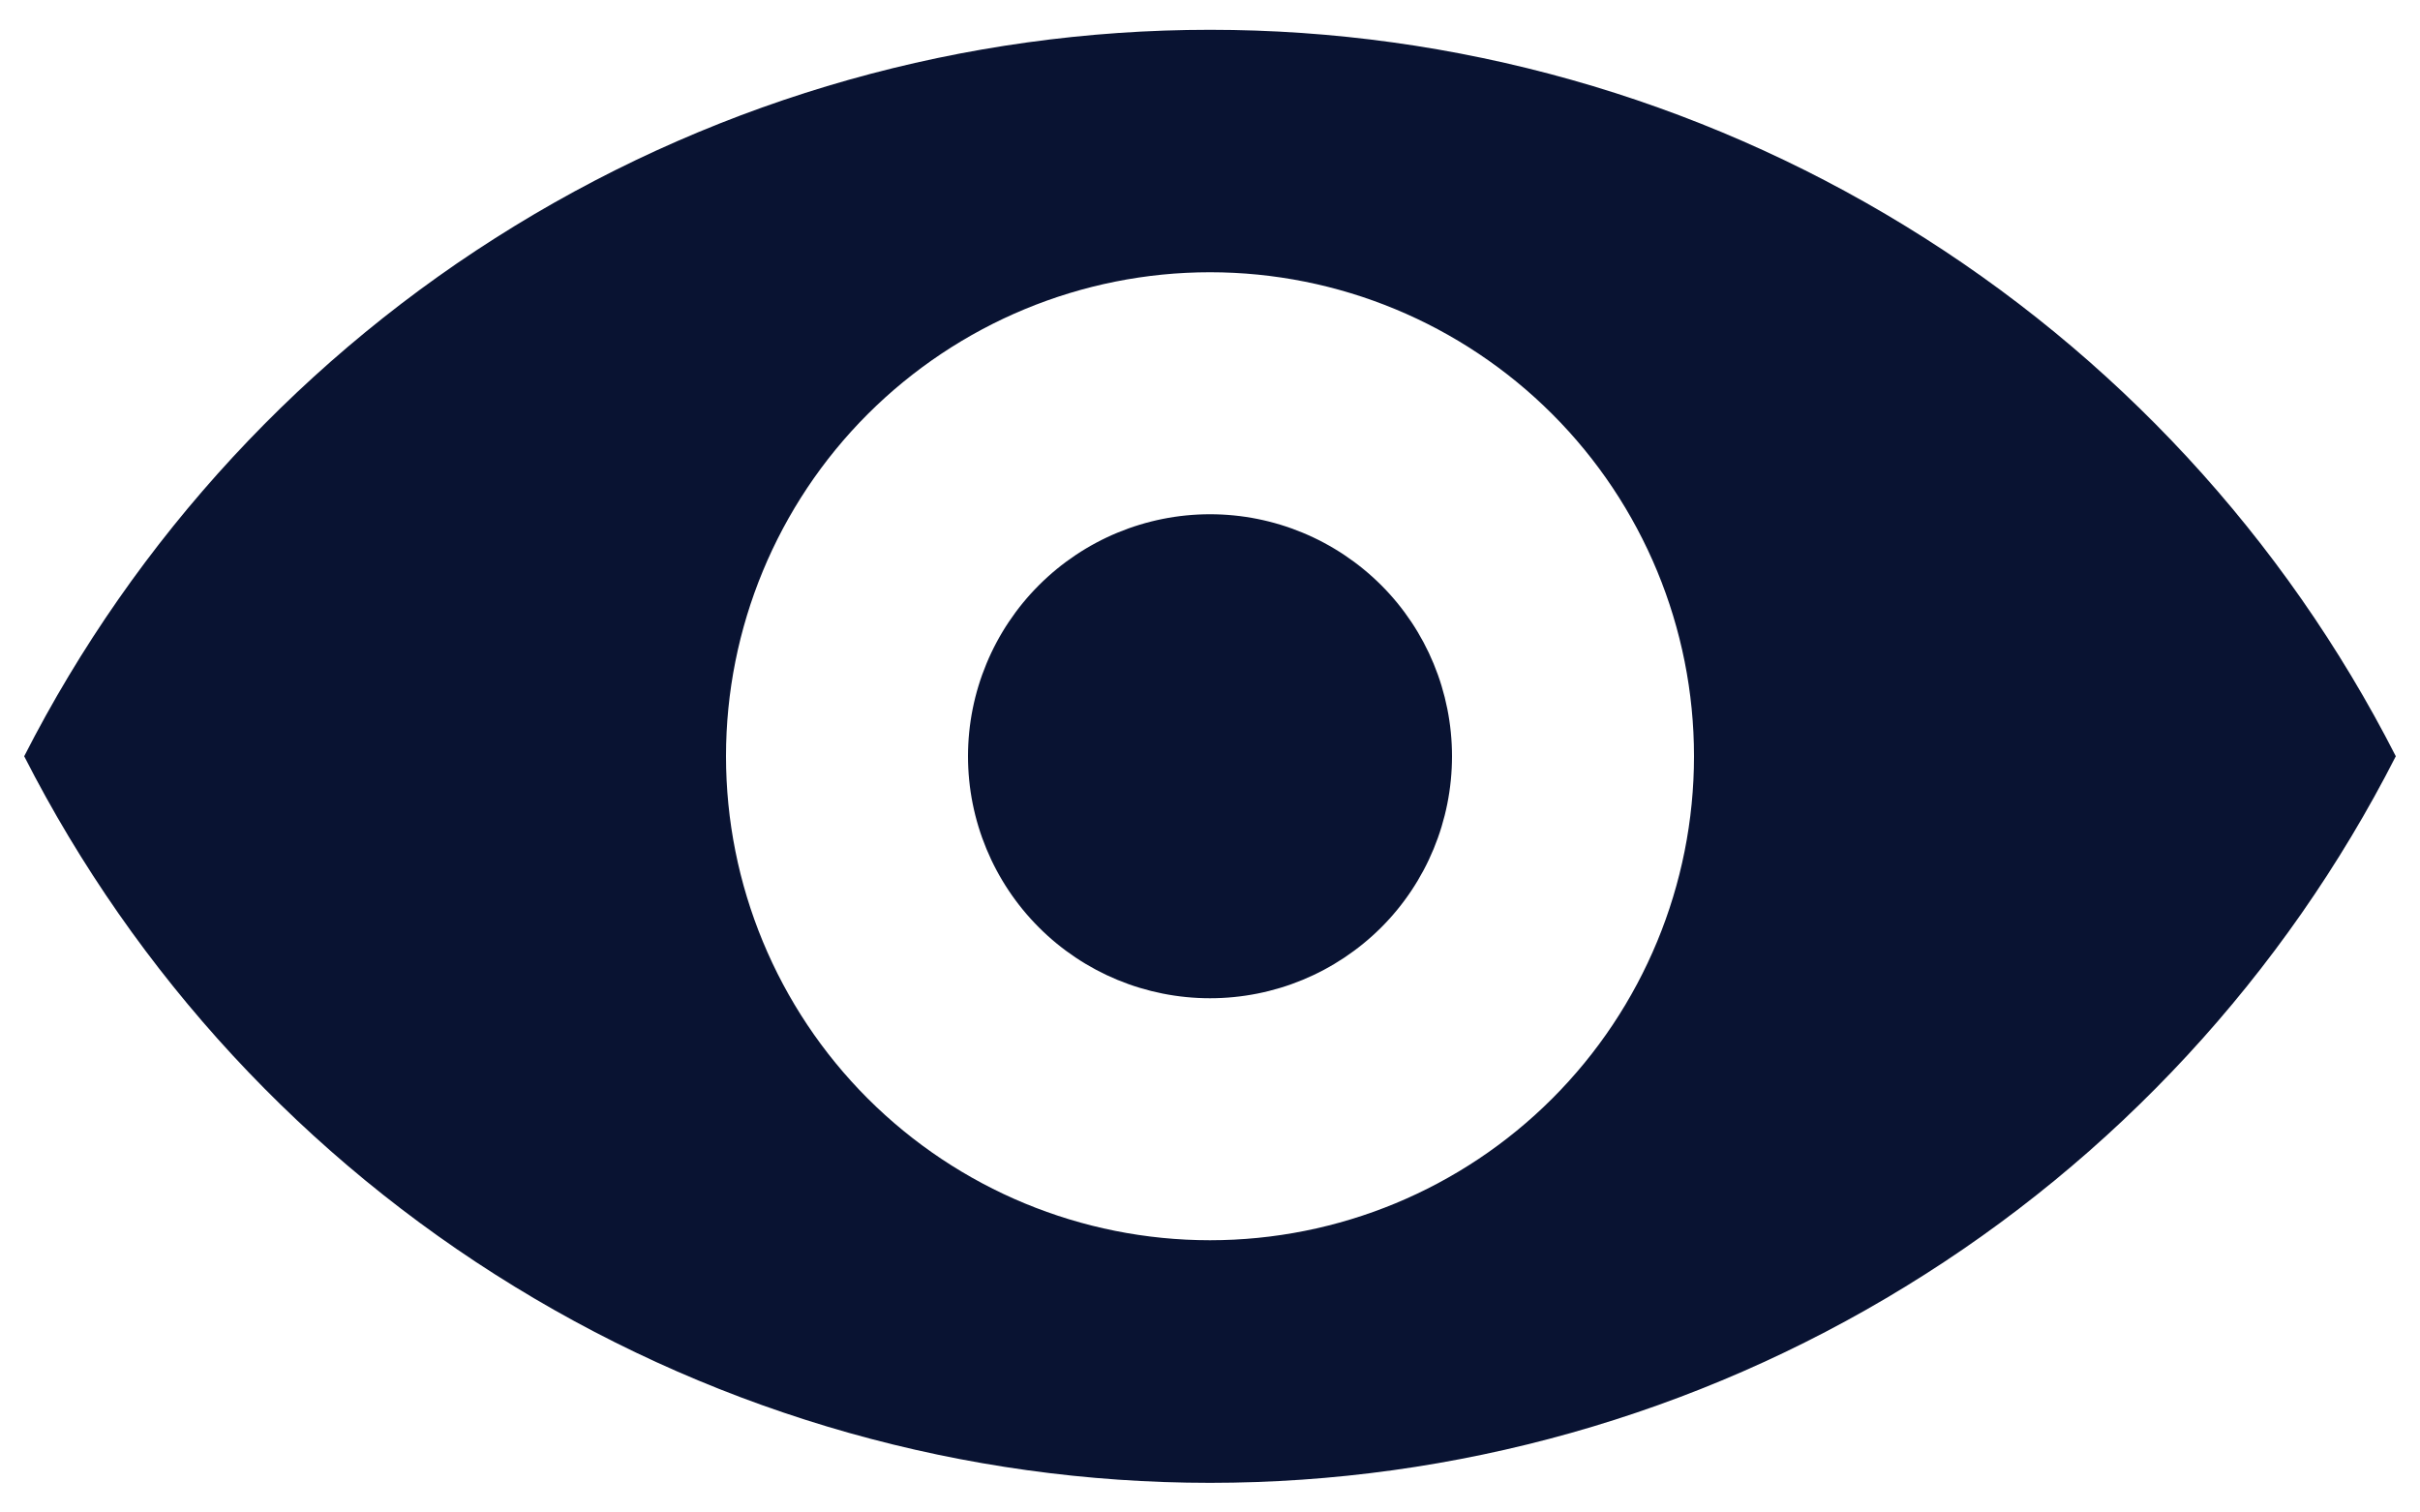 <svg width="16" height="10" viewBox="0 0 16 10" fill="none" xmlns="http://www.w3.org/2000/svg">
<path d="M0.16 5C0.897 3.555 2.019 2.341 3.403 1.494C4.787 0.646 6.378 0.197 8 0.197C9.623 0.197 11.214 0.646 12.597 1.494C13.981 2.341 15.103 3.555 15.84 5C15.103 6.446 13.981 7.66 12.597 8.507C11.214 9.355 9.623 9.804 8 9.804C6.378 9.804 4.787 9.355 3.403 8.507C2.019 7.66 0.897 6.446 0.16 5ZM8 8.2C8.849 8.2 9.663 7.863 10.263 7.263C10.863 6.663 11.2 5.849 11.2 5C11.2 4.152 10.863 3.338 10.263 2.738C9.663 2.138 8.849 1.8 8 1.8C7.151 1.8 6.338 2.138 5.737 2.738C5.137 3.338 4.8 4.152 4.8 5C4.8 5.849 5.137 6.663 5.737 7.263C6.338 7.863 7.151 8.2 8 8.2ZM8 6.6C7.576 6.6 7.169 6.432 6.869 6.132C6.569 5.832 6.4 5.425 6.4 5C6.4 4.576 6.569 4.169 6.869 3.869C7.169 3.569 7.576 3.4 8 3.4C8.425 3.4 8.831 3.569 9.132 3.869C9.432 4.169 9.6 4.576 9.6 5C9.6 5.425 9.432 5.832 9.132 6.132C8.831 6.432 8.425 6.6 8 6.6Z" fill="#091332"/>
</svg>
